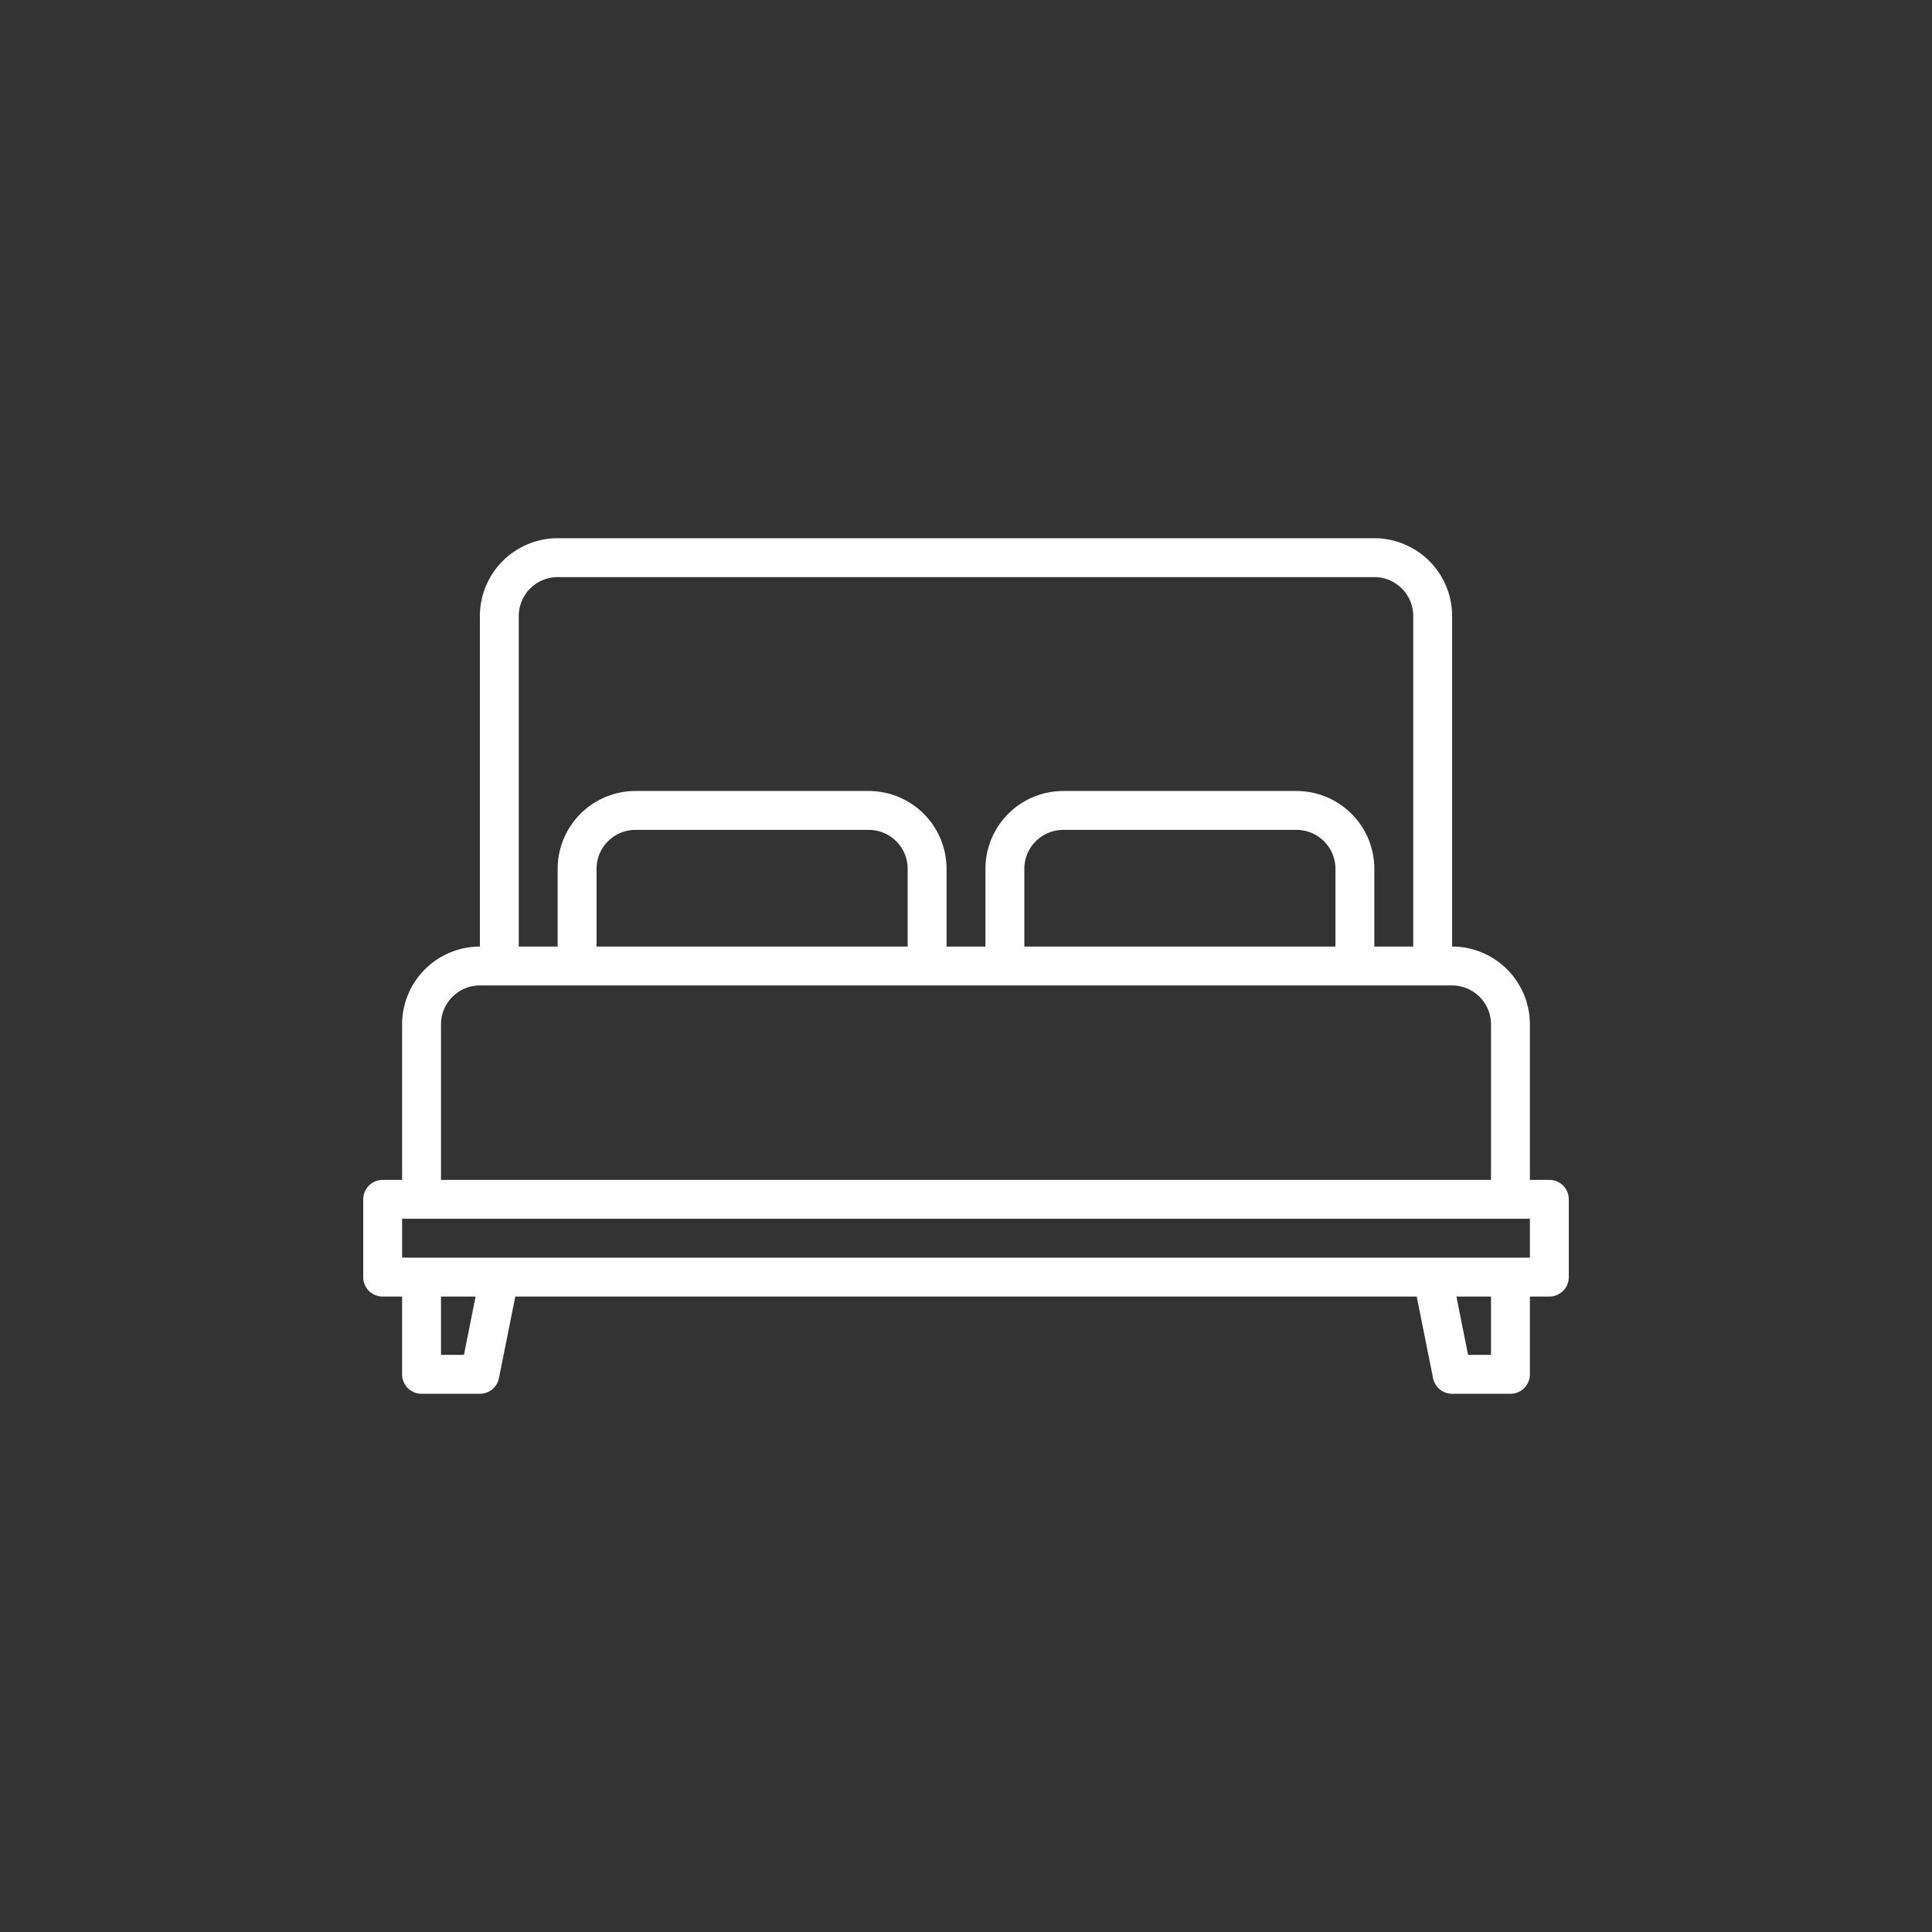 <svg xmlns="http://www.w3.org/2000/svg" width="451" height="451" viewBox="0 0 451 451">
  <rect x="0" y="0" width="451" height="451" fill="#333333" stroke="none"/>
  <g id="_3" data-name="3" transform="translate(-1459 -1351)">
    <path id="bed" d="M284.887,229.791h-4.539V193.478a18.18,18.18,0,0,0-18.157-18.157V98.157A18.18,18.18,0,0,0,244.035,80H53.391A18.18,18.18,0,0,0,35.235,98.157v77.165a18.18,18.18,0,0,0-18.157,18.157v36.313H12.539A4.539,4.539,0,0,0,8,234.33v18.156a4.539,4.539,0,0,0,4.539,4.539h4.539v18.157a4.539,4.539,0,0,0,4.539,4.539H35.235a4.533,4.533,0,0,0,4.448-3.648L43.5,257.026H253.93l3.813,19.047a4.533,4.533,0,0,0,4.448,3.648h13.617a4.539,4.539,0,0,0,4.539-4.539V257.026h4.539a4.539,4.539,0,0,0,4.539-4.539V234.33A4.539,4.539,0,0,0,284.887,229.791ZM44.313,98.157a9.09,9.09,0,0,1,9.078-9.078H244.035a9.09,9.09,0,0,1,9.078,9.078v77.165h-9.078V157.165a18.18,18.18,0,0,0-18.156-18.156h-54.47a18.18,18.18,0,0,0-18.157,18.157v18.157h-9.078V157.165a18.18,18.18,0,0,0-18.157-18.156H71.548a18.18,18.18,0,0,0-18.157,18.157v18.156H44.313Zm190.643,59.009v18.157H162.33V157.165a9.09,9.09,0,0,1,9.078-9.078h54.47a9.09,9.09,0,0,1,9.078,9.078Zm-99.861,0v18.157H62.47V157.165a9.09,9.09,0,0,1,9.078-9.078h54.47A9.09,9.09,0,0,1,135.1,157.165ZM26.157,193.478a9.09,9.09,0,0,1,9.078-9.078H262.191a9.09,9.09,0,0,1,9.078,9.078v36.313H26.157Zm5.356,77.165H26.157V257.026h8.08Zm239.757,0h-5.356l-2.723-13.617h8.08Zm9.078-22.7H17.078v-9.078H280.348Z" transform="translate(1535.787 1396.639)" fill="#fff"/>
    <rect id="Rectangle_3" data-name="Rectangle 3" width="451" height="451" transform="translate(1459 1351)" fill="none"/>
  </g>
</svg>
